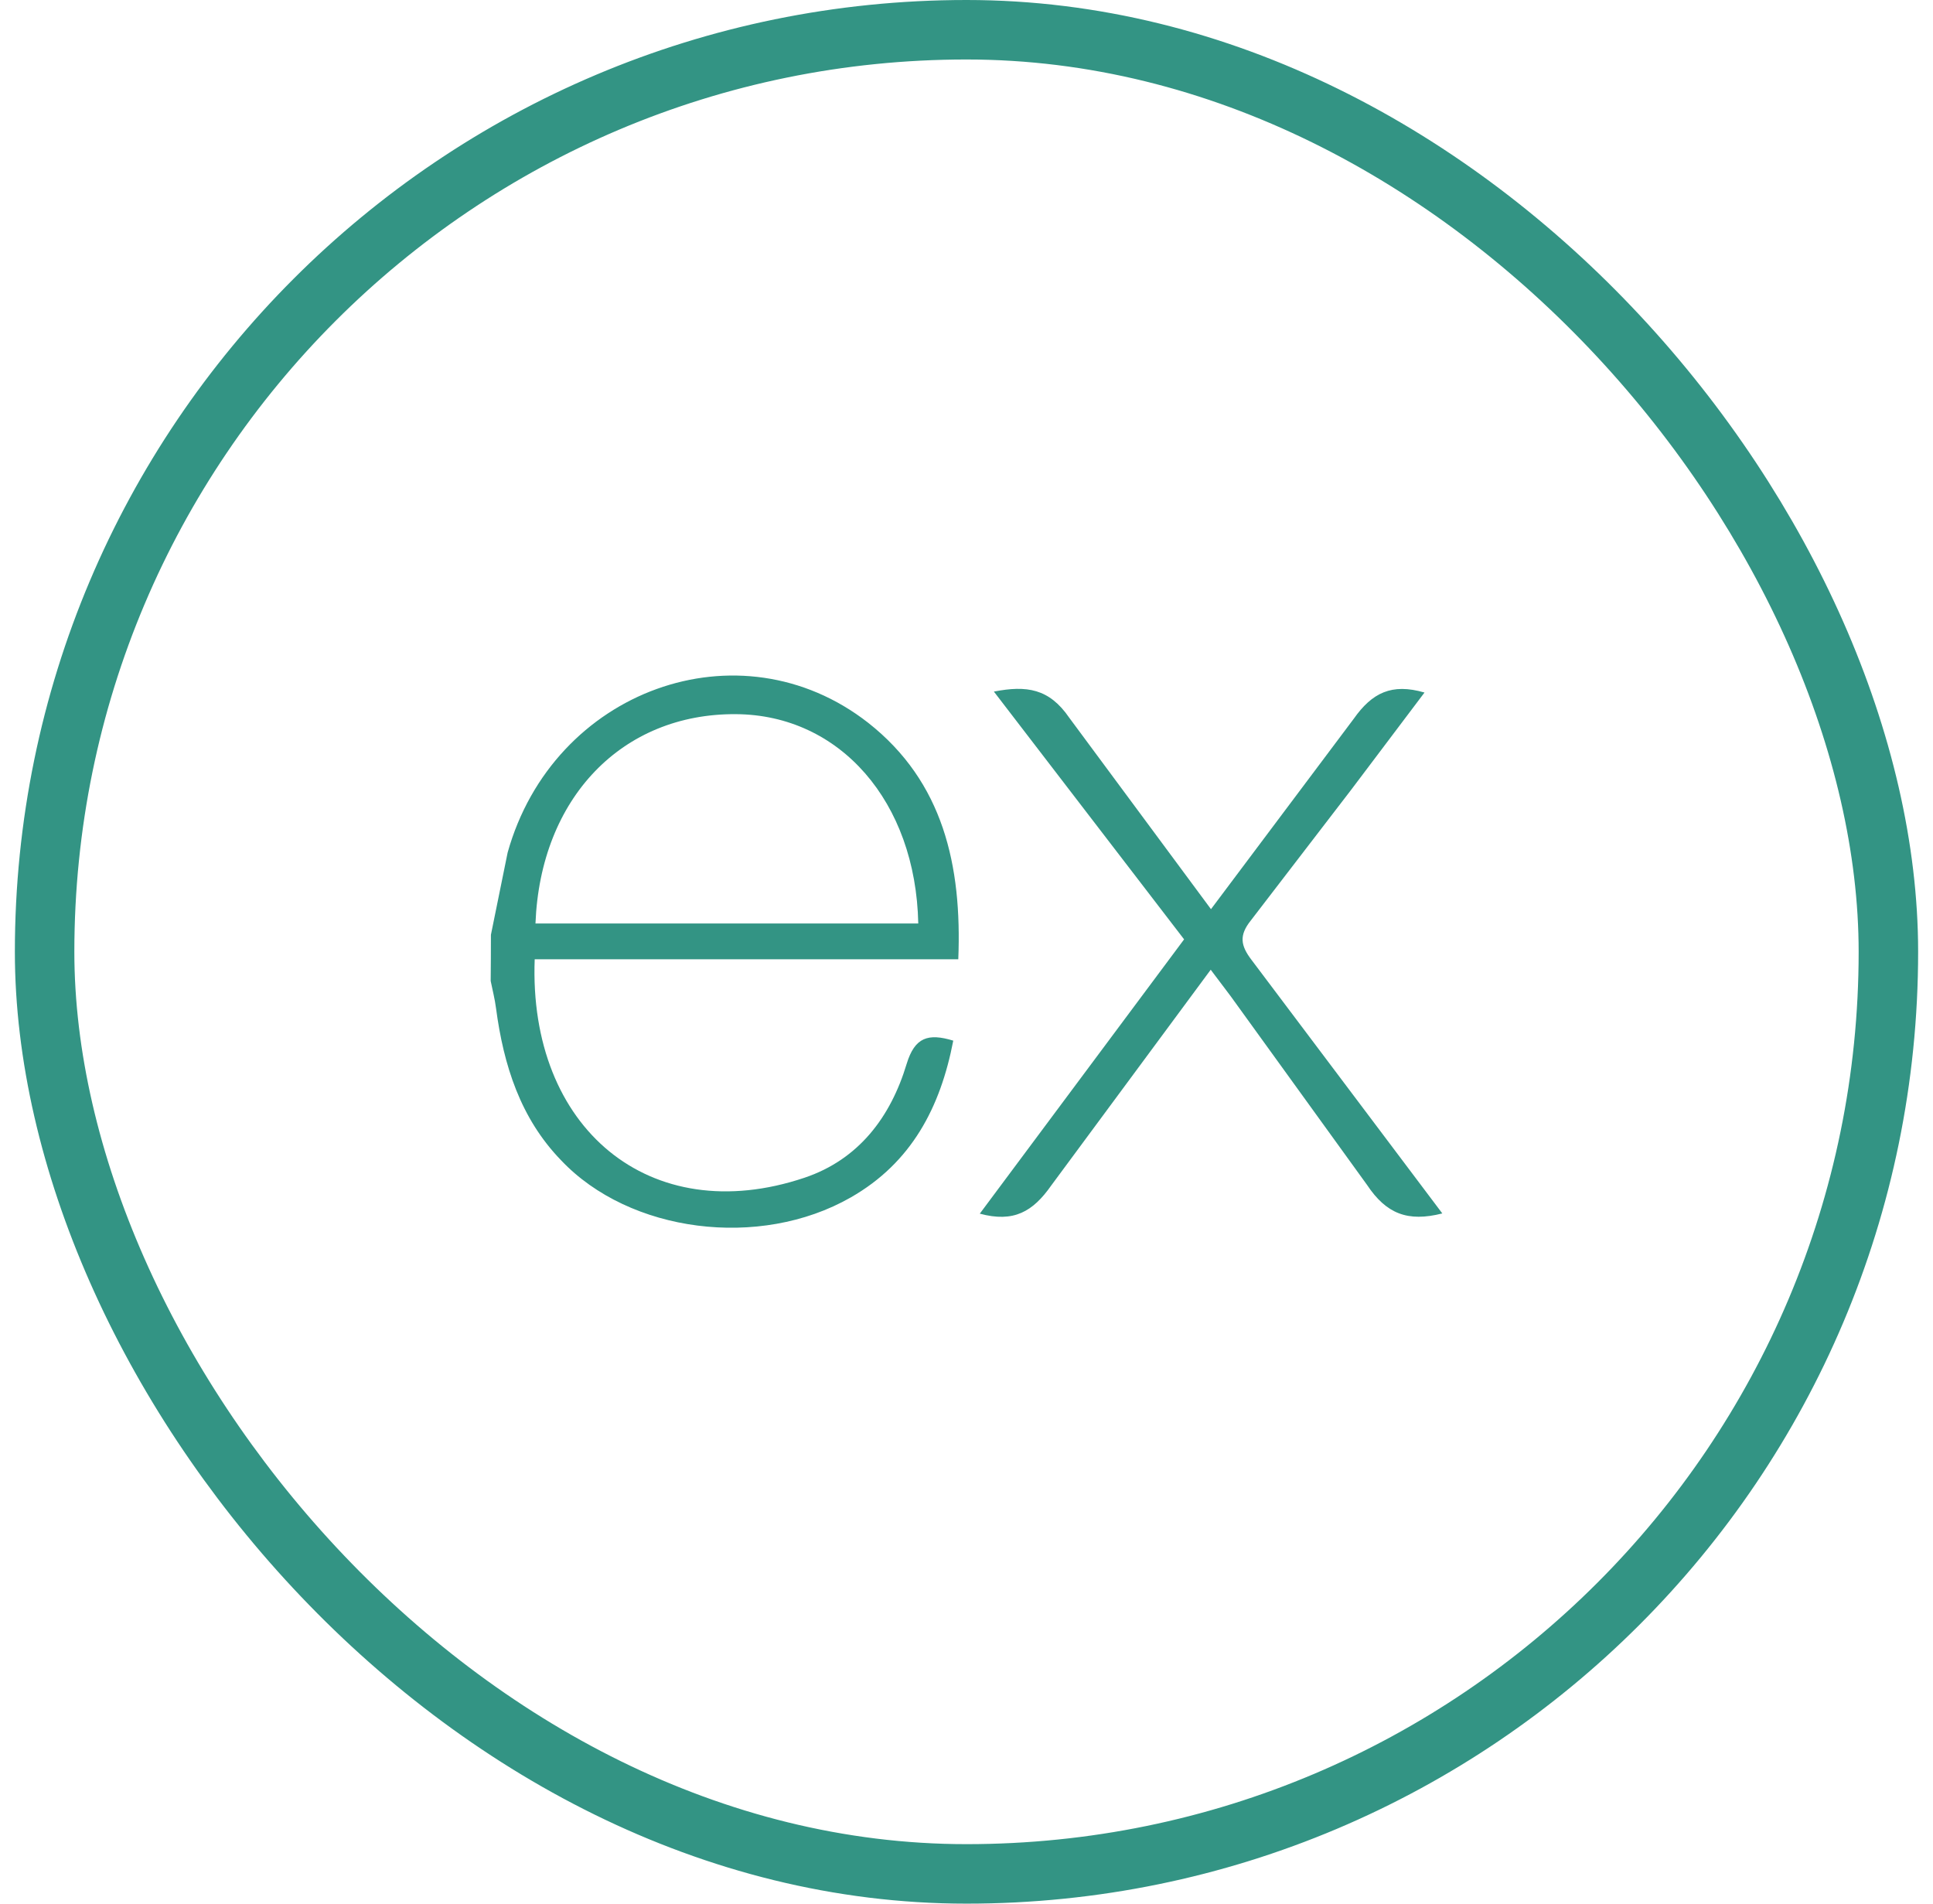 <svg width="65" height="64" viewBox="0 0 65 64" fill="none" xmlns="http://www.w3.org/2000/svg">
<rect x="1.5" y="1" width="62" height="62" rx="31" stroke="#007A66" stroke-opacity="0.8" stroke-width="2"/>
<g clip-path="url(#clip0_6335_54386)">
<path d="M48.5 40.795C47.336 41.091 46.616 40.808 45.97 39.838L41.376 33.482L40.712 32.602L35.347 39.859C34.734 40.732 34.091 41.112 32.947 40.803L39.817 31.581L33.421 23.251C34.521 23.037 35.281 23.146 35.956 24.131L40.721 30.566L45.521 24.166C46.136 23.293 46.797 22.961 47.901 23.283L45.421 26.571L42.061 30.946C41.661 31.446 41.716 31.788 42.084 32.271L48.5 40.795ZM16.508 31.427L17.07 28.663C18.6 23.193 24.87 20.92 29.194 24.3C31.721 26.288 32.349 29.1 32.224 32.25H17.98C17.766 37.92 21.847 41.342 27.05 39.596C28.875 38.983 29.95 37.554 30.488 35.766C30.761 34.87 31.213 34.73 32.055 34.986C31.625 37.222 30.655 39.09 28.605 40.259C25.542 42.009 21.17 41.443 18.87 39.011C17.5 37.6 16.934 35.812 16.68 33.9C16.64 33.584 16.56 33.283 16.5 32.98C16.505 32.462 16.508 31.945 16.508 31.428V31.427ZM18.006 31.047H30.878C30.794 26.947 28.241 24.035 24.752 24.01C20.922 23.98 18.172 26.823 18.006 31.047Z" fill="#007A66" fill-opacity="0.8"/>
</g>
<defs>
<clipPath id="clip0_6335_54386">
<rect width="32" height="32" fill="white" transform="translate(16.5 16)"/>
</clipPath>
</defs>
</svg>
